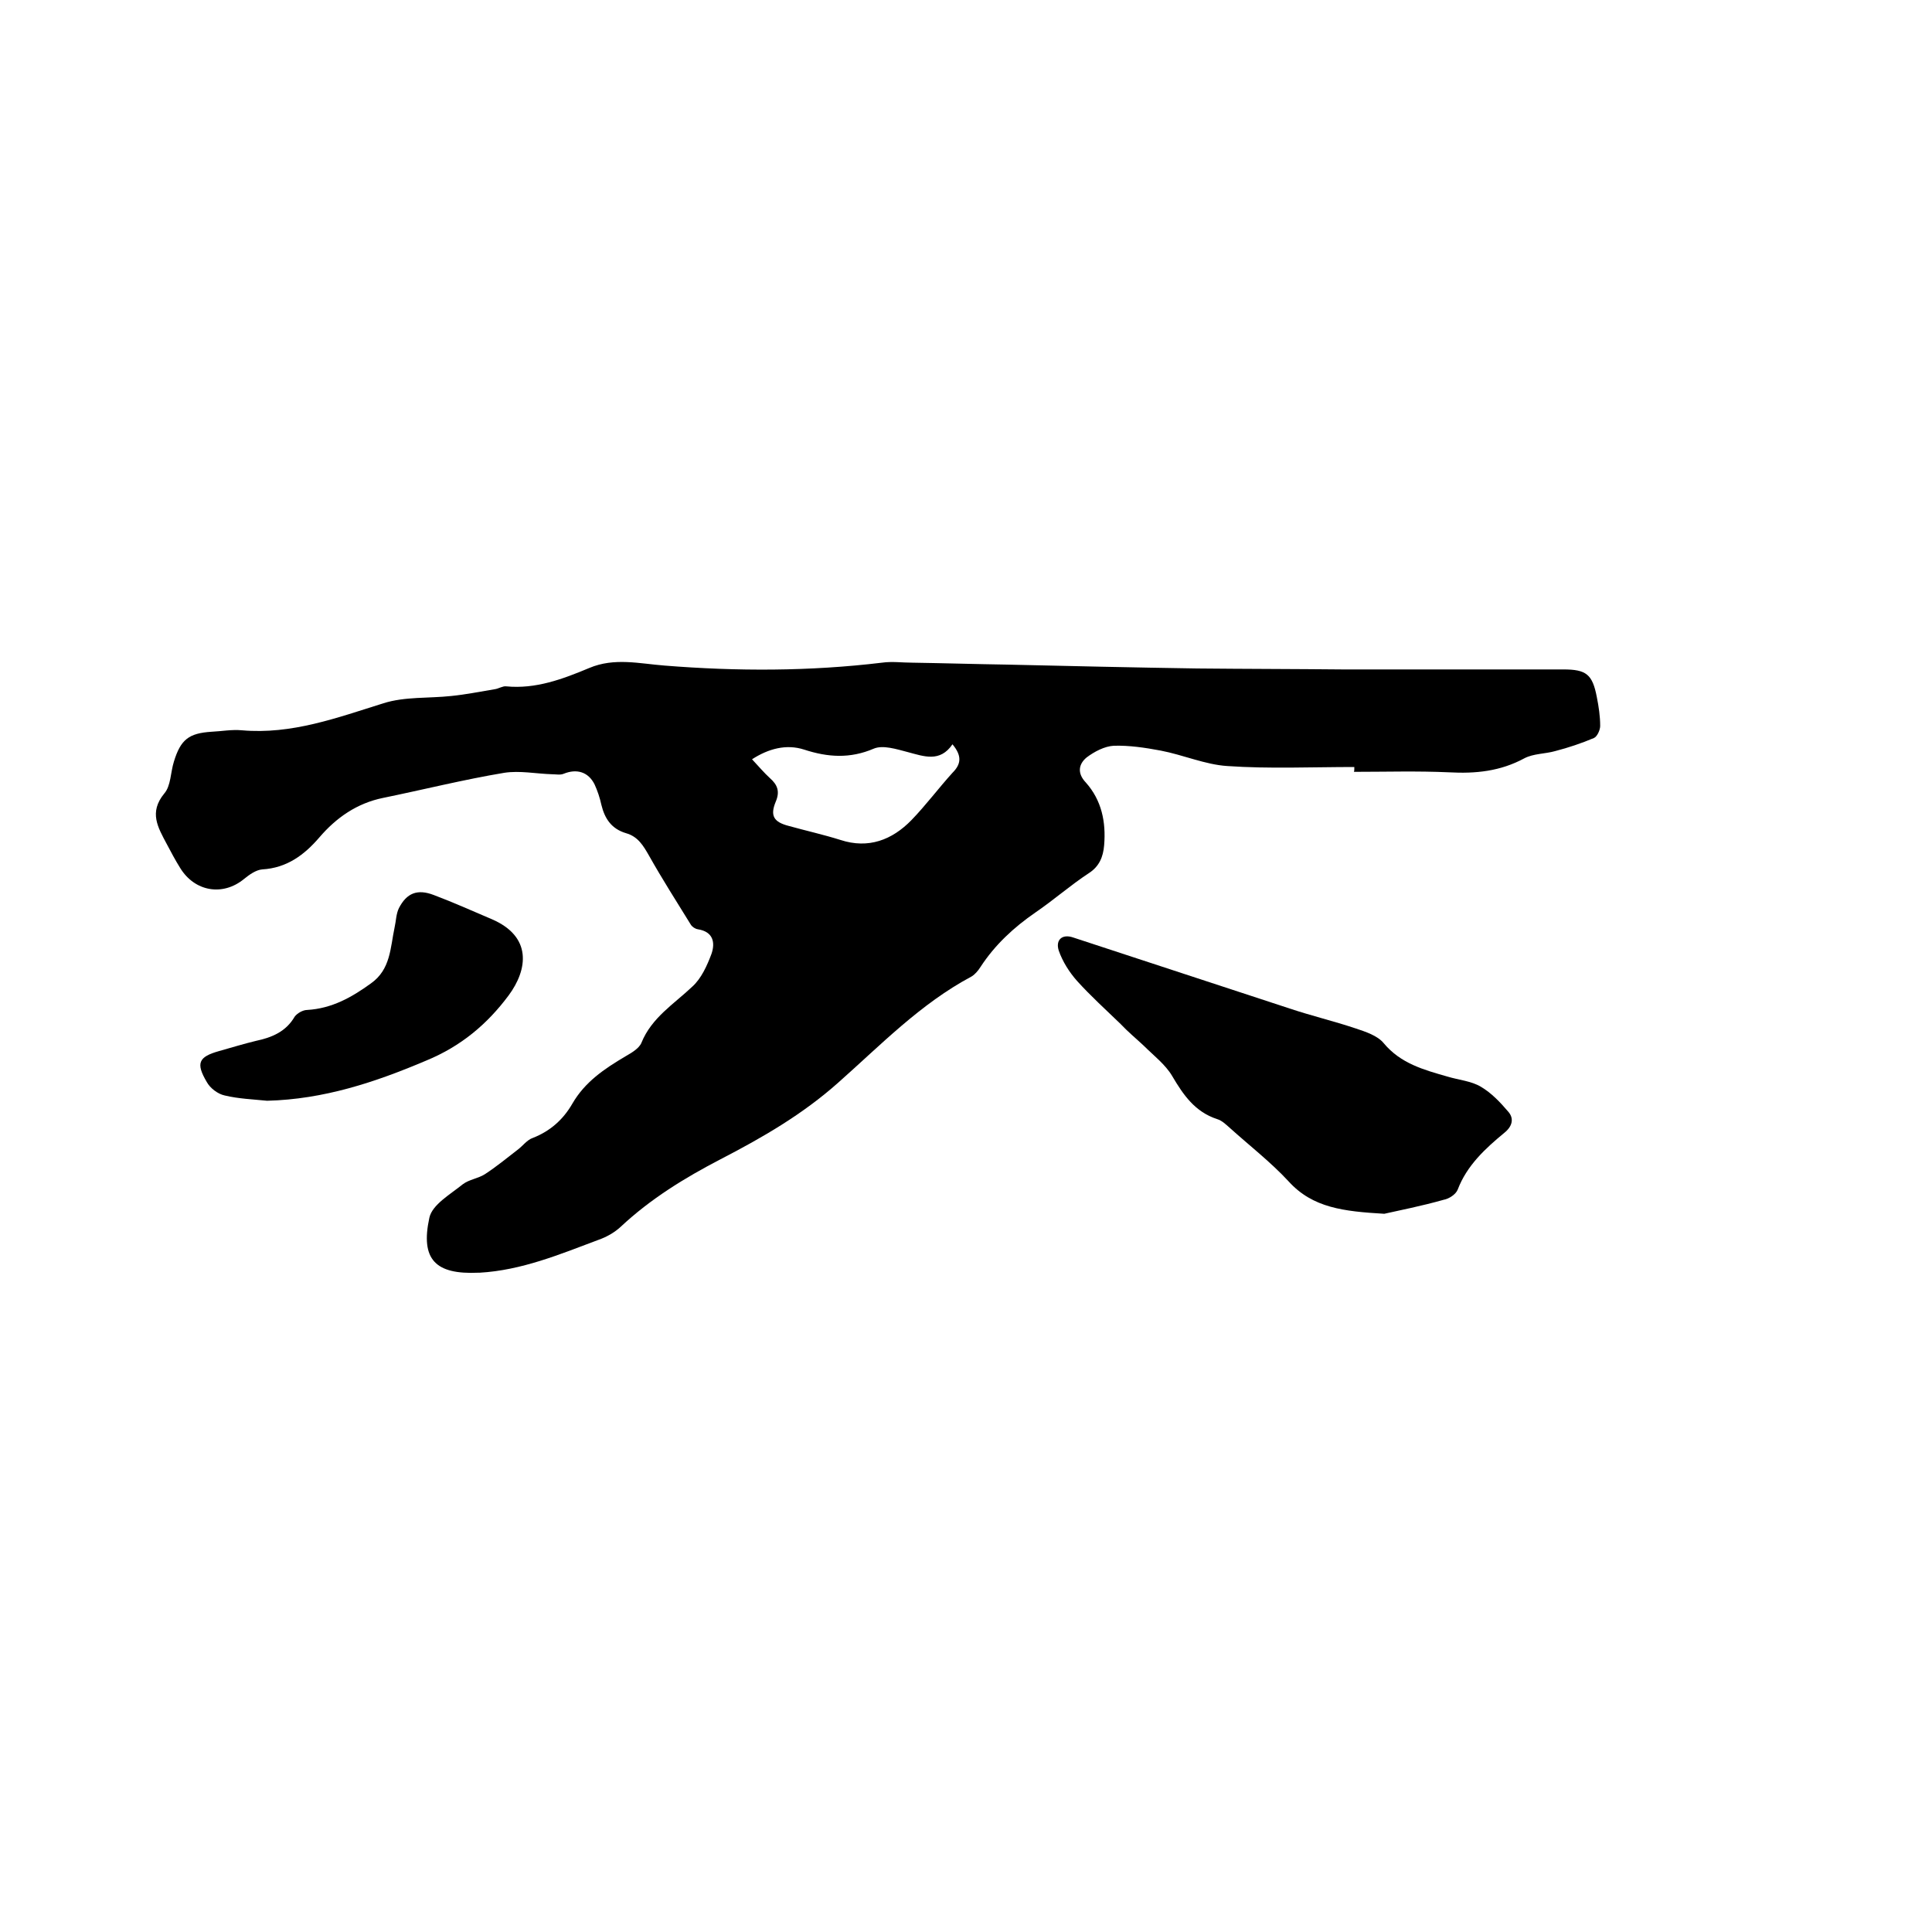 <svg enable-background="new 0 0 400 400" viewBox="0 0 400 400" xmlns="http://www.w3.org/2000/svg"><path d="m280.4 158.8c-8.8 0-17.6.4-26.3-.2-4.6-.3-9.1-2.3-13.8-3.2-3.2-.6-6.5-1.1-9.7-1-1.9.1-4 1.2-5.6 2.4-1.6 1.3-2.1 3.2-.2 5.2 3.3 3.7 4.2 8.2 3.8 13-.2 2.4-1 4.4-3.2 5.8-3.8 2.5-7.2 5.5-11 8.1-4.5 3.1-8.4 6.7-11.4 11.3-.5.8-1.2 1.6-1.9 2-10.5 5.6-18.7 14.1-27.5 21.9-7.4 6.6-15.7 11.4-24.4 15.9-7.5 3.9-14.5 8.2-20.7 14-1.3 1.2-2.9 2.1-4.6 2.7-8 3-15.9 6.3-24.6 6.8-.1 0-.2 0-.3 0-8.8.4-12-2.7-10.1-11.4.6-2.7 4.3-4.8 6.9-6.9 1.3-1 3.2-1.2 4.6-2.1 2.3-1.5 4.5-3.3 6.7-5 1.1-.8 2-2.1 3.2-2.5 3.6-1.4 6.3-3.8 8.2-7.1 2.6-4.5 6.6-7.2 11-9.8 1.2-.7 2.8-1.6 3.3-2.8 2.1-5.2 6.7-8 10.5-11.6 1.9-1.7 3.1-4.4 4-6.8.8-2.3.4-4.6-2.8-5.1-.6-.1-1.2-.5-1.5-1-2.9-4.7-5.9-9.4-8.6-14.2-1.2-2.1-2.3-4-4.8-4.7-3-.9-4.4-3-5.1-5.9-.3-1.4-.8-2.9-1.4-4.2-1.3-2.6-3.7-3.3-6.4-2.2-.7.3-1.6.1-2.4.1-3.3-.1-6.7-.8-9.9-.3-8.4 1.4-16.8 3.5-25.1 5.2-5.4 1.1-9.7 4.1-13.2 8.2-3.1 3.6-6.7 6.3-11.8 6.6-1.3.1-2.7 1.1-3.8 2-4.4 3.6-10.2 2.6-13.2-2.3-1-1.6-1.9-3.3-2.8-5-1.8-3.4-3.7-6.5-.5-10.4 1.4-1.6 1.3-4.4 2-6.6 1.4-4.6 3.1-5.9 7.8-6.2 2.1-.1 4.2-.5 6.3-.3 10.3.9 19.7-2.6 29.3-5.6 4.4-1.4 9.4-1 14-1.5 3-.3 6-.9 9-1.4.8-.1 1.7-.7 2.4-.6 6.1.6 11.7-1.5 17.2-3.8 5.2-2.2 10.4-.9 15.6-.5 15 1.2 30 1.2 45-.6 2.1-.3 4.2 0 6.3 0 6.5.1 13.1.3 19.6.4 13.1.3 26.2.6 39.3.8 10.1.1 20.1.1 30.2.2h45.7c4.7 0 6 1 6.9 5.7.4 2 .7 4 .7 6 0 .8-.6 2.2-1.3 2.5-2.6 1.1-5.3 2-8 2.7-2.1.6-4.5.5-6.4 1.5-5 2.7-10.1 3.2-15.6 2.9-6.5-.3-13.1-.1-19.7-.1.1-.1.1-.5.1-1zm-83.2-4.7c-2.6 3.8-5.9 2.5-9.3 1.6-2.3-.6-5.1-1.5-7-.7-4.9 2.1-9.5 1.8-14.4.2-3.7-1.2-7.4-.2-10.8 2 1.4 1.5 2.5 2.8 3.7 3.9 1.6 1.4 2.1 2.8 1.2 4.9-1.2 2.9-.4 4.2 2.7 5 3.6 1 7.2 1.8 10.7 2.9 5.8 1.9 10.7 0 14.7-4.1 3-3.1 5.6-6.6 8.5-9.8 1.8-1.8 2-3.5 0-5.9z"/><path d="m286.6 251.3c-8.4-.5-14.8-1.2-19.8-6.7-3.7-4-8.1-7.4-12.2-11.1-.8-.7-1.6-1.5-2.6-1.8-4.6-1.5-7-5-9.3-8.9-1.4-2.4-3.9-4.3-5.9-6.3-1.6-1.5-3.3-2.9-4.8-4.5-3-2.9-6.2-5.8-9-8.9-1.6-1.8-3-4-3.8-6.3-.7-2.2.7-3.5 3-2.7 14.9 4.9 29.9 9.8 44.8 14.7 4.5 1.5 9.1 2.6 13.6 4.1 2.1.7 4.6 1.5 5.9 3.1 3.5 4.2 8.3 5.5 13.2 6.9 2.3.7 4.9.9 6.9 2.1 2.2 1.3 4 3.2 5.7 5.2 1.2 1.4.8 3-.8 4.3-4 3.3-7.8 6.8-9.7 11.8-.4 1-1.8 1.9-2.9 2.1-4.6 1.3-9.2 2.2-12.3 2.9z"/><path d="m55.3 227.9c-2.9-.3-5.9-.4-8.8-1.1-1.4-.3-3-1.5-3.7-2.8-2.3-3.9-1.7-5.2 2.6-6.4 2.5-.7 5.1-1.5 7.6-2.1 3.3-.7 6.2-1.9 8-5 .5-.7 1.7-1.4 2.6-1.4 5.1-.3 9.2-2.6 13.2-5.5 4.1-2.9 4-7.4 4.9-11.6.3-1.3.3-2.8.9-4 1.6-3.1 3.8-4 7.2-2.7 4 1.5 8 3.3 12 5 8.4 3.6 7.5 10.4 3.5 15.8-4.4 5.9-9.8 10.5-17.1 13.5-10.6 4.5-21.2 8-32.9 8.3z"/></svg>